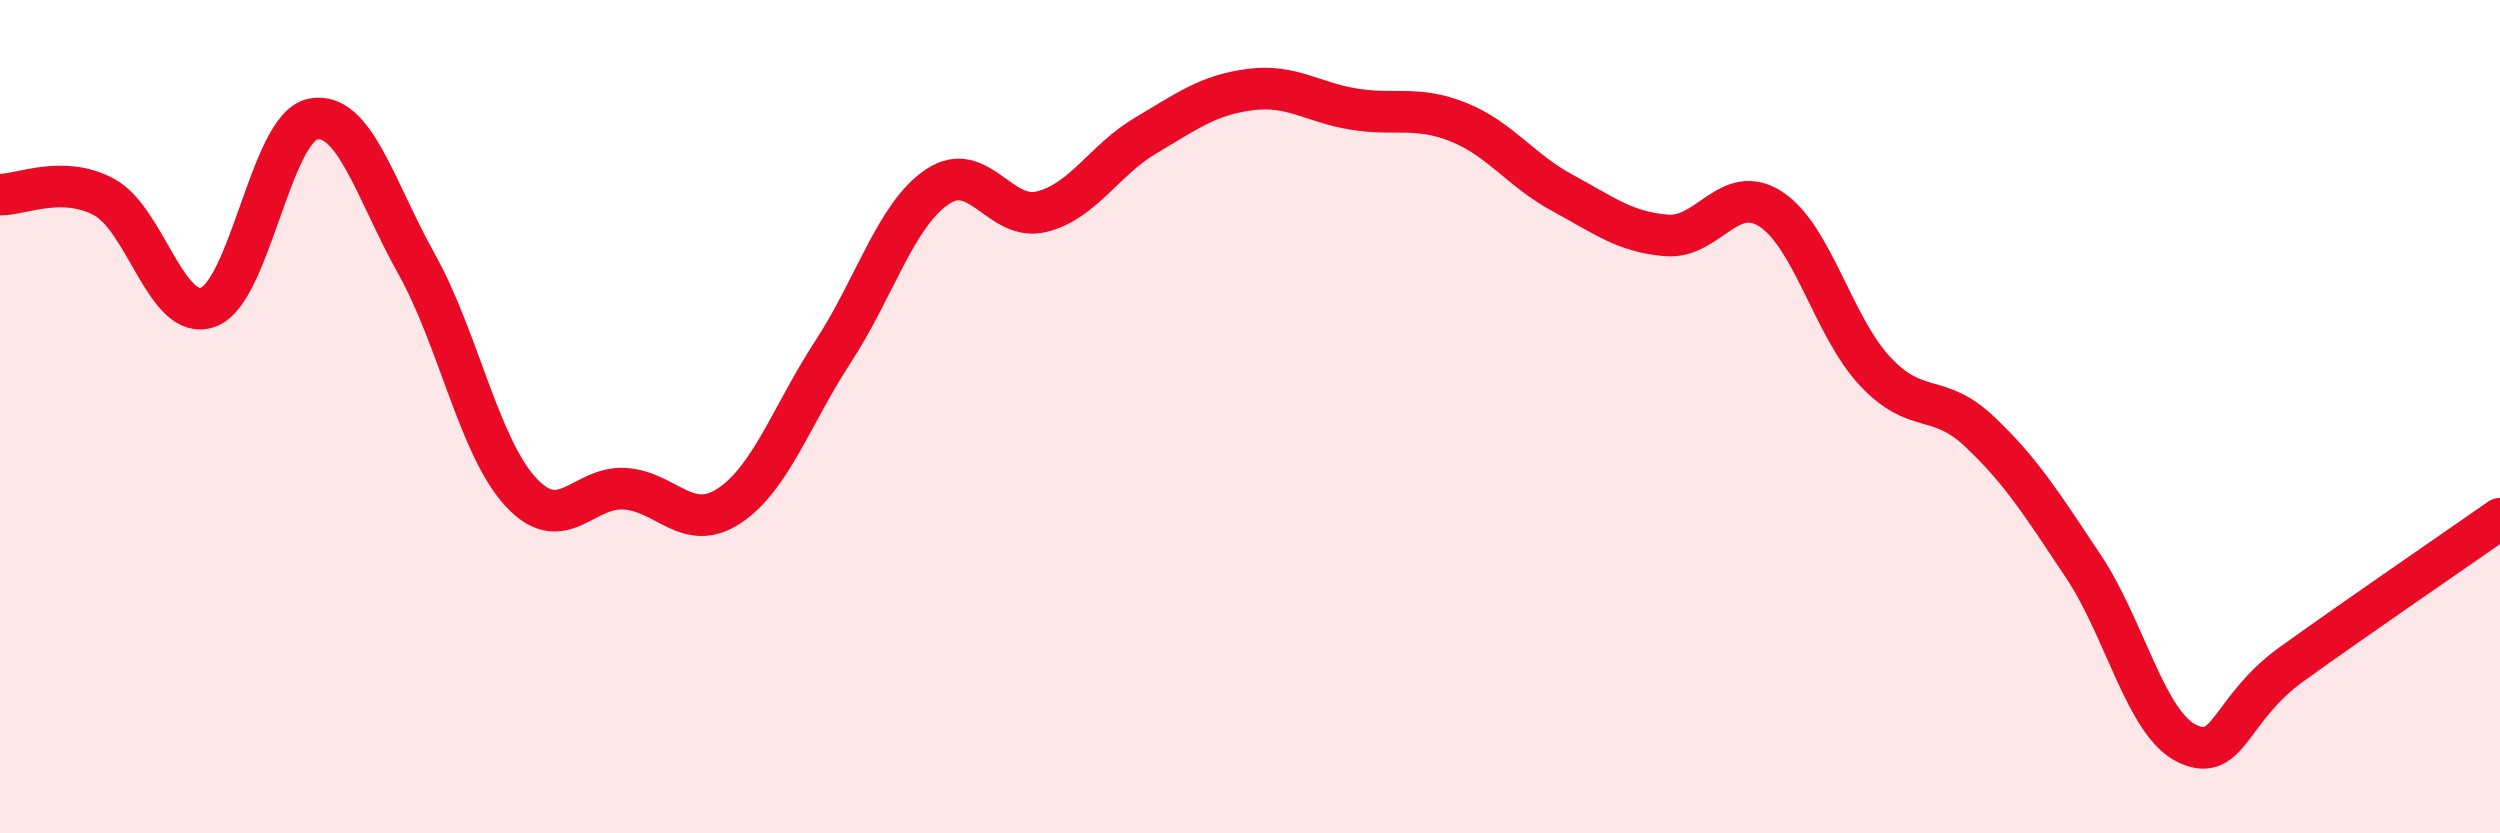 
    <svg width="60" height="20" viewBox="0 0 60 20" xmlns="http://www.w3.org/2000/svg">
      <path
        d="M 0,4.67 C 0.5,4.68 1.5,4.19 2.5,4.73 C 3.5,5.27 4,7.74 5,7.37 C 6,7 6.5,3.07 7.5,2.86 C 8.5,2.65 9,4.55 10,6.34 C 11,8.13 11.5,10.73 12.5,11.81 C 13.5,12.89 14,11.66 15,11.73 C 16,11.8 16.5,12.8 17.5,12.14 C 18.5,11.48 19,9.96 20,8.43 C 21,6.9 21.5,5.15 22.5,4.48 C 23.5,3.81 24,5.33 25,5.08 C 26,4.83 26.5,3.84 27.5,3.25 C 28.5,2.66 29,2.28 30,2.15 C 31,2.02 31.5,2.46 32.5,2.62 C 33.5,2.78 34,2.53 35,2.93 C 36,3.33 36.5,4.09 37.5,4.63 C 38.5,5.17 39,5.57 40,5.65 C 41,5.73 41.5,4.37 42.5,5.02 C 43.5,5.67 44,7.84 45,8.91 C 46,9.98 46.5,9.41 47.5,10.35 C 48.5,11.29 49,12.09 50,13.59 C 51,15.09 51.5,17.38 52.5,17.85 C 53.5,18.32 53.5,17.02 55,15.94 C 56.5,14.86 59,13.15 60,12.45L60 20L0 20Z"
        fill="#EB0A25"
        opacity="0.1"
        stroke-linecap="round"
        stroke-linejoin="round"
      />
      <path
        d="M 0,4.67 C 0.5,4.68 1.5,4.19 2.5,4.73 C 3.5,5.27 4,7.74 5,7.37 C 6,7 6.5,3.07 7.5,2.86 C 8.5,2.65 9,4.55 10,6.34 C 11,8.13 11.5,10.73 12.5,11.81 C 13.5,12.89 14,11.66 15,11.73 C 16,11.8 16.5,12.8 17.5,12.14 C 18.5,11.48 19,9.96 20,8.43 C 21,6.9 21.5,5.15 22.5,4.48 C 23.5,3.81 24,5.33 25,5.08 C 26,4.83 26.5,3.84 27.5,3.25 C 28.5,2.66 29,2.28 30,2.15 C 31,2.02 31.5,2.46 32.5,2.62 C 33.5,2.78 34,2.53 35,2.93 C 36,3.33 36.5,4.09 37.5,4.63 C 38.5,5.17 39,5.57 40,5.65 C 41,5.73 41.5,4.37 42.5,5.02 C 43.5,5.67 44,7.84 45,8.91 C 46,9.98 46.5,9.41 47.5,10.35 C 48.5,11.29 49,12.09 50,13.59 C 51,15.09 51.5,17.38 52.5,17.85 C 53.5,18.32 53.5,17.02 55,15.94 C 56.5,14.86 59,13.15 60,12.45"
        stroke="#EB0A25"
        stroke-width="1"
        fill="none"
        stroke-linecap="round"
        stroke-linejoin="round"
      />
    </svg>
  